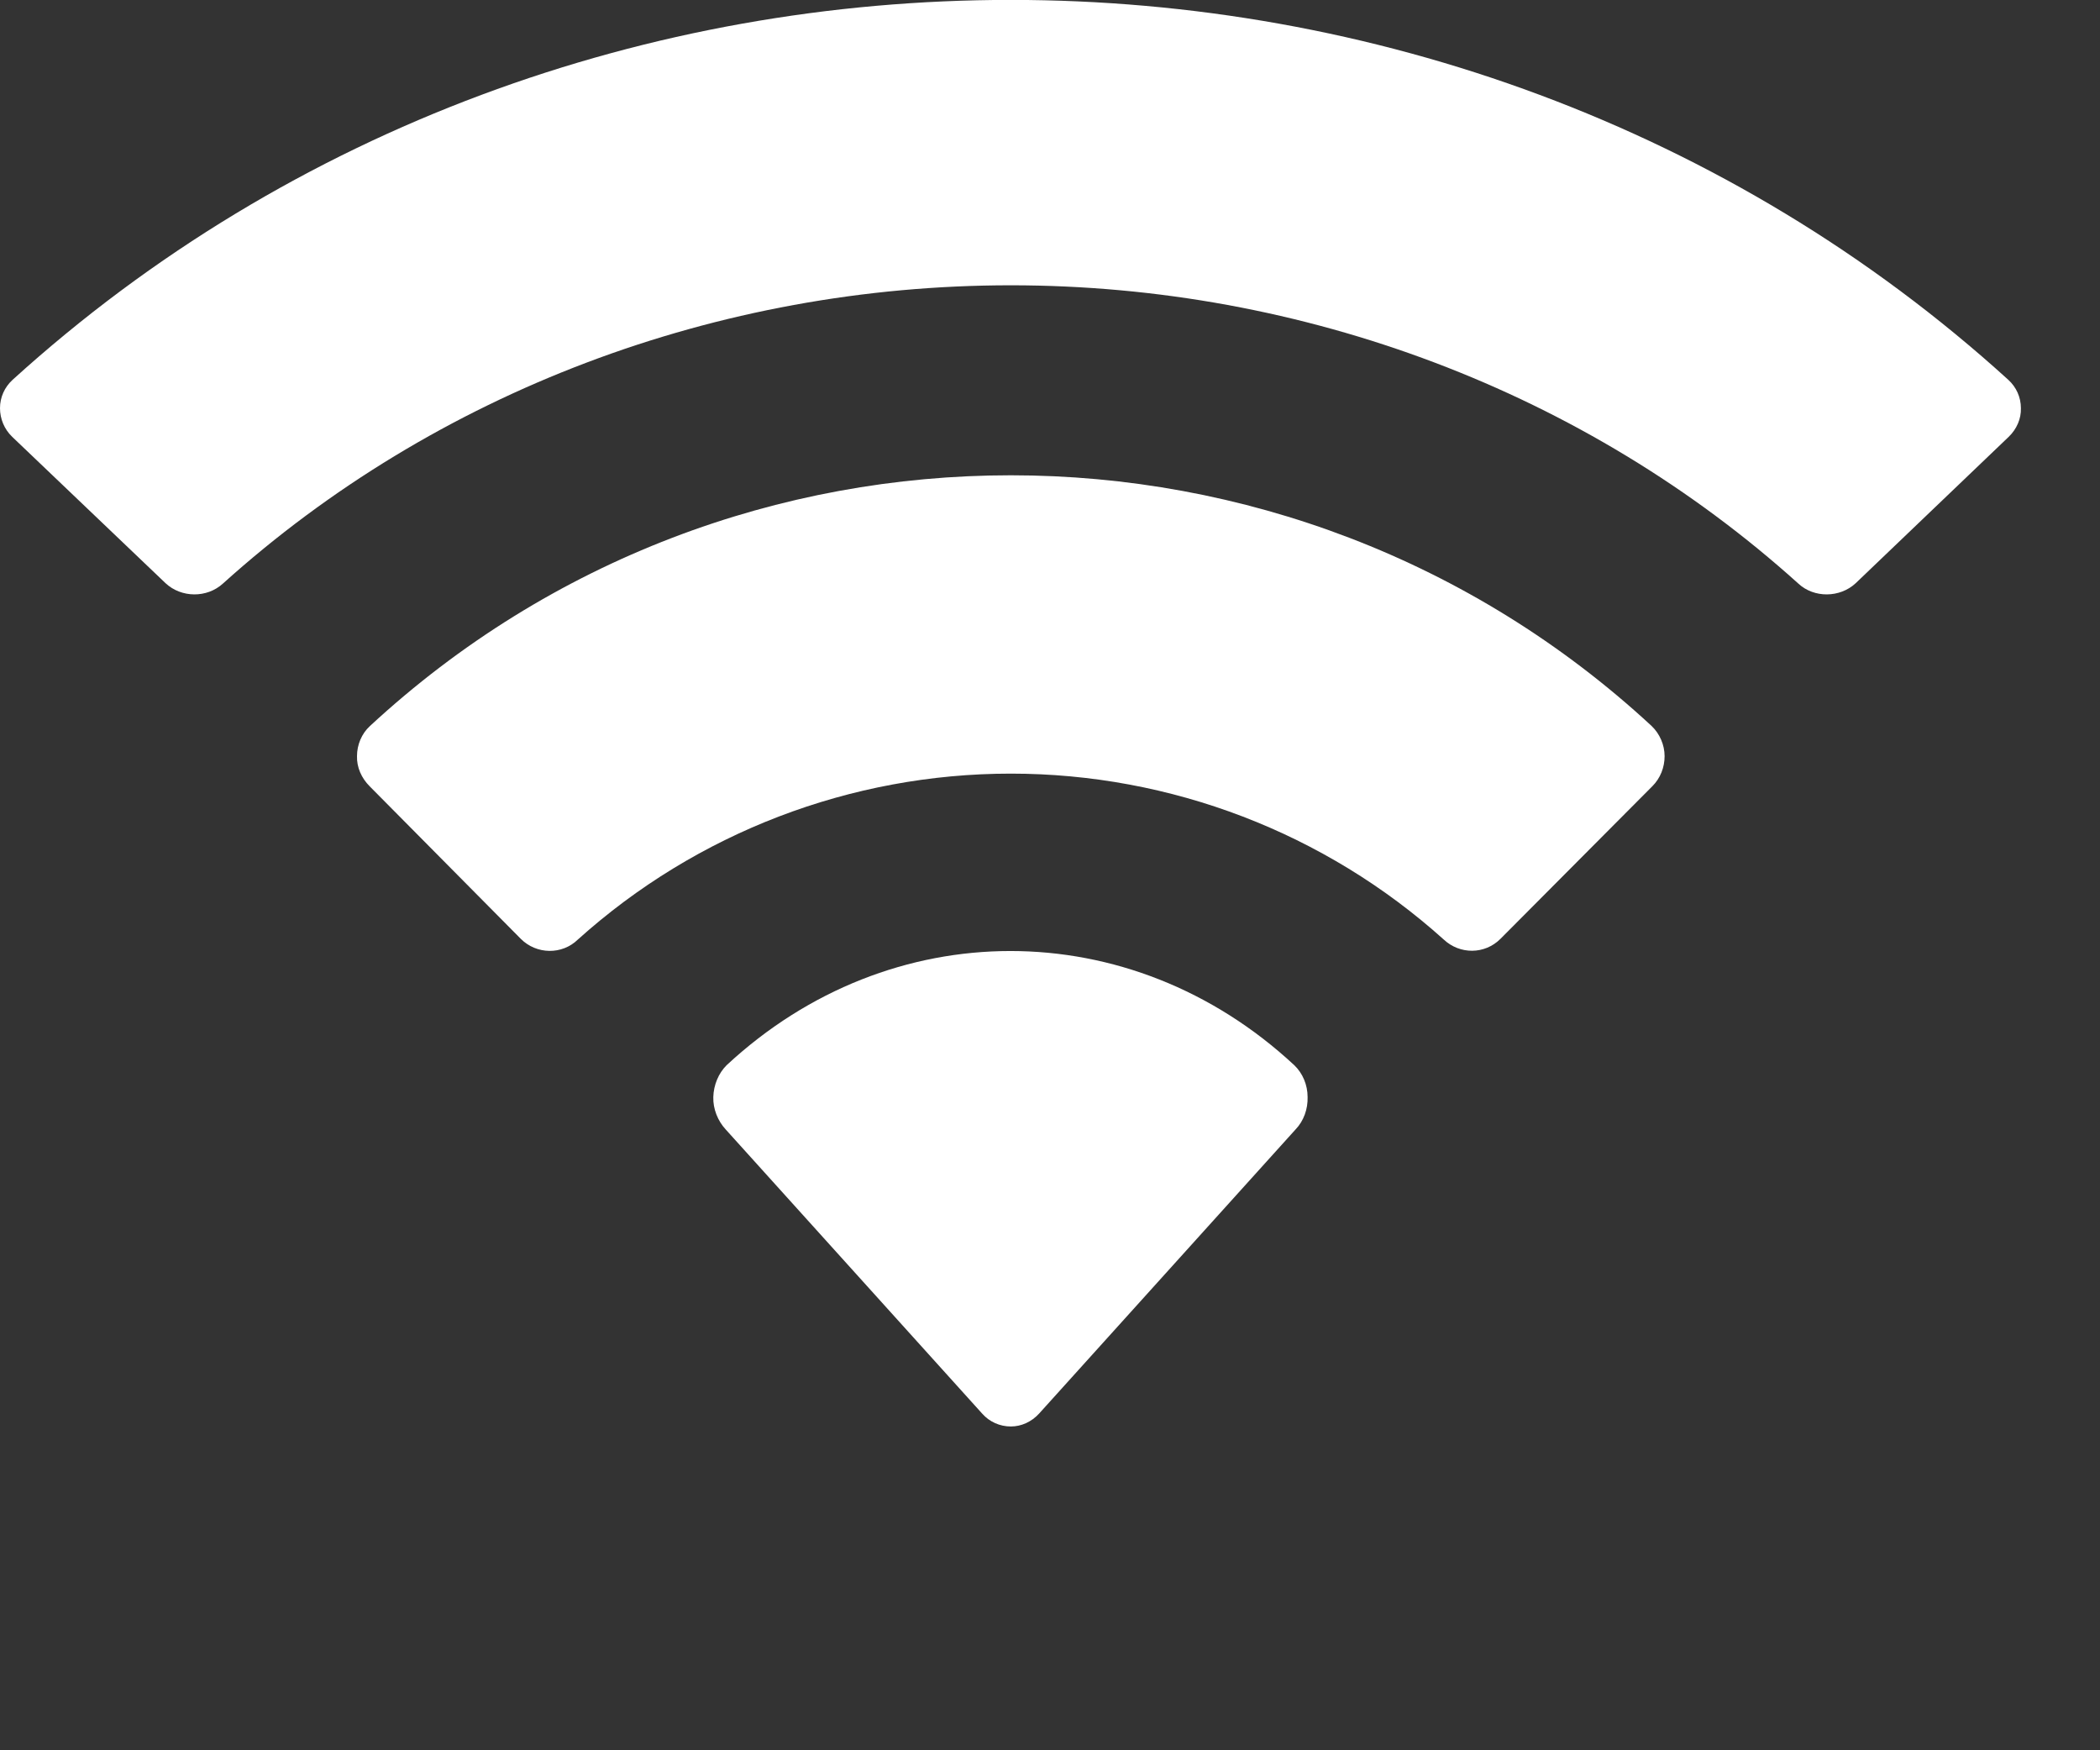 <?xml version="1.0" encoding="utf-8"?>
<svg xmlns="http://www.w3.org/2000/svg" fill="none" height="100%" overflow="visible" preserveAspectRatio="none" style="display: block;" viewBox="0 0 6 5" width="100%">
<rect x="0" y="0" width="6" height="5" fill="#333333" stroke="none"/>
<path d="M2.076 3.043C2.544 2.608 3.23 2.608 3.698 3.043C3.722 3.066 3.736 3.099 3.736 3.134C3.737 3.168 3.725 3.202 3.702 3.226L2.969 4.038C2.947 4.062 2.918 4.075 2.888 4.075C2.857 4.075 2.827 4.062 2.806 4.038L2.073 3.226C2.051 3.202 2.037 3.168 2.038 3.134C2.039 3.099 2.053 3.066 2.076 3.043ZM1.057 2.074C2.089 1.119 3.687 1.119 4.719 2.074C4.742 2.096 4.756 2.128 4.756 2.16C4.756 2.192 4.744 2.223 4.721 2.246L4.287 2.682C4.242 2.727 4.171 2.727 4.125 2.684C3.786 2.379 3.345 2.21 2.888 2.21C2.431 2.21 1.99 2.379 1.651 2.684C1.606 2.728 1.533 2.727 1.488 2.682L1.056 2.246C1.033 2.223 1.019 2.192 1.02 2.16C1.02 2.128 1.033 2.096 1.057 2.074ZM0.036 1.085C1.63 -0.362 4.145 -0.362 5.738 1.085C5.761 1.106 5.774 1.135 5.774 1.166C5.775 1.196 5.762 1.226 5.739 1.248L5.302 1.666C5.257 1.708 5.183 1.709 5.138 1.667C4.531 1.12 3.725 0.815 2.888 0.815C2.05 0.815 1.244 1.12 0.637 1.667C0.591 1.709 0.518 1.708 0.473 1.666L0.035 1.248C0.012 1.226 -0 1.196 2.32893e-06 1.166C0 1.135 0.013 1.106 0.036 1.085Z" fill="white" id="Wifi"/>
</svg>